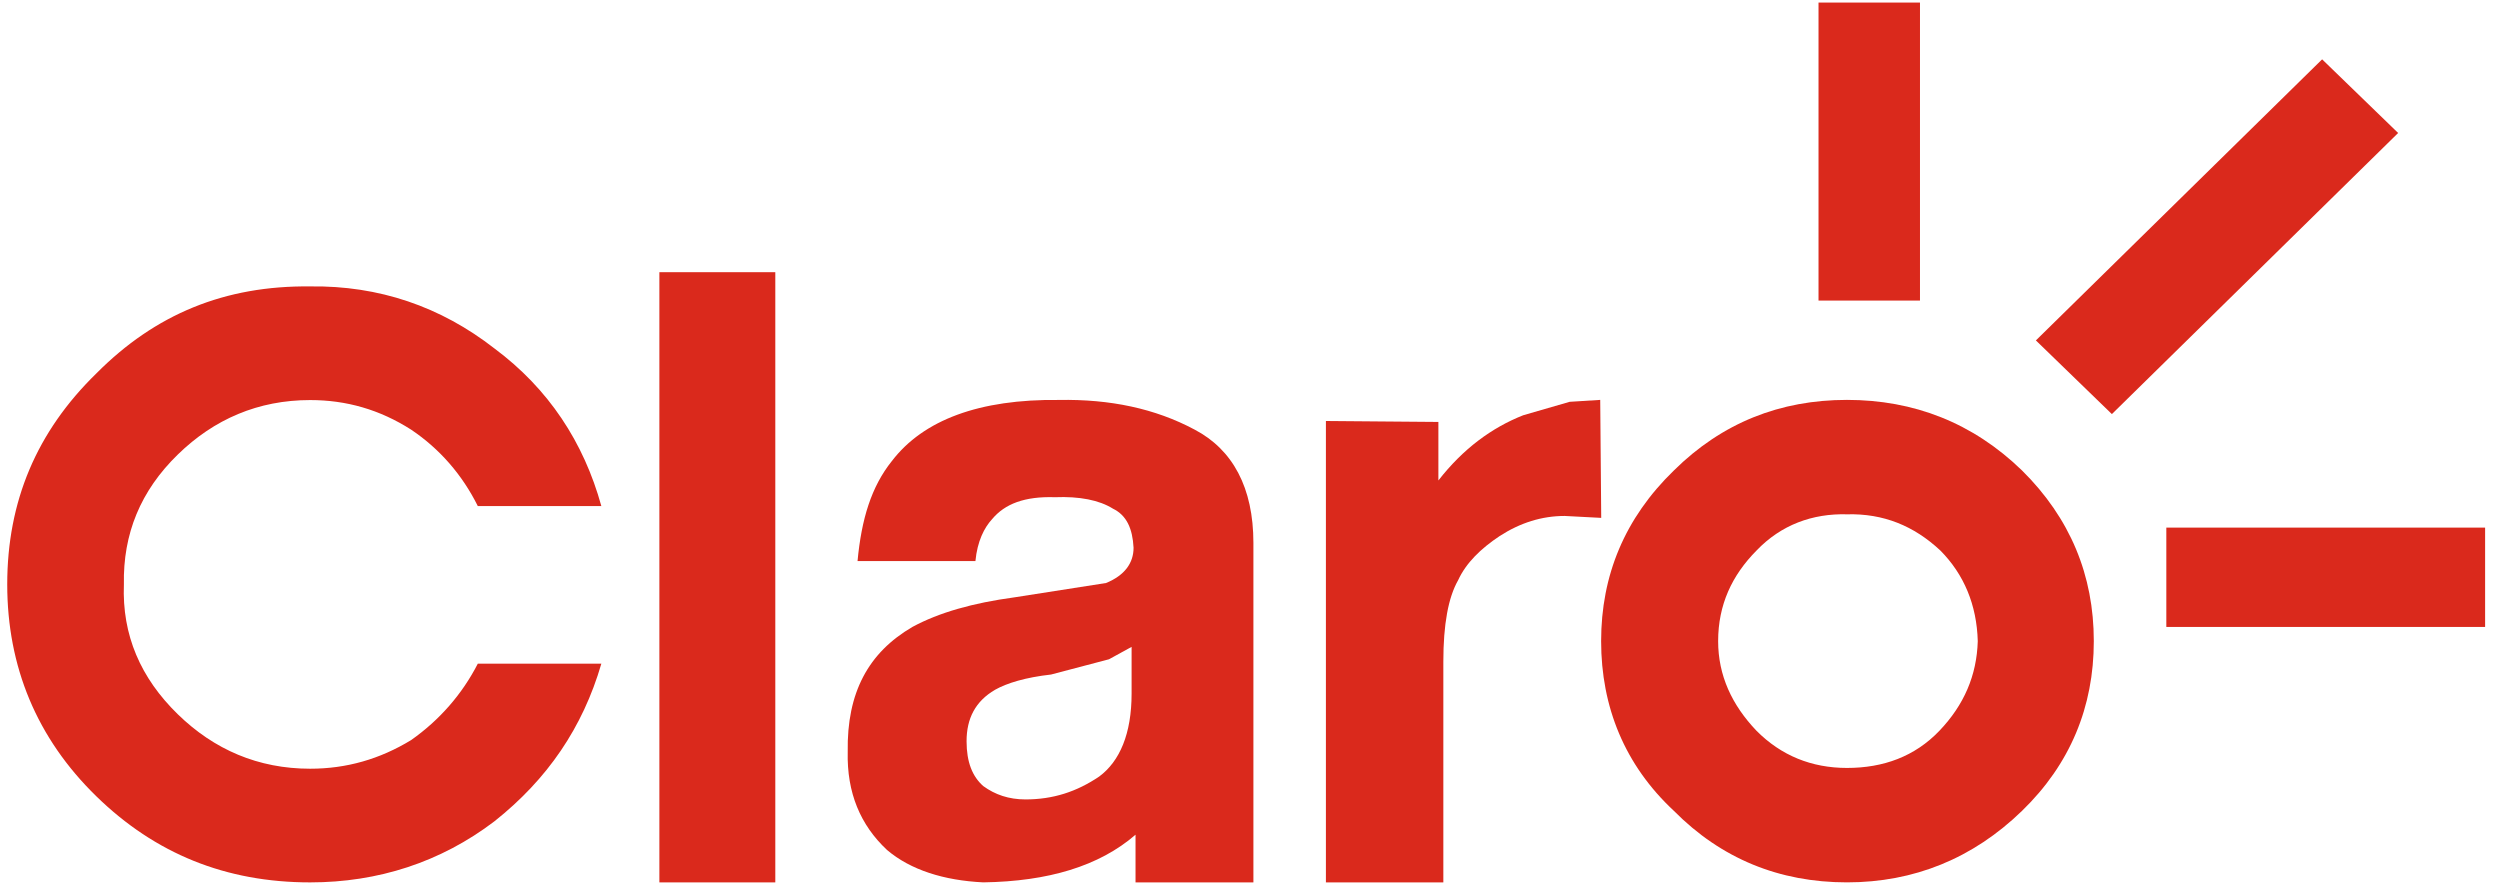 <svg width="113" height="40" viewBox="0 0 113 40" fill="none" xmlns="http://www.w3.org/2000/svg">
<path d="M95.457 18.717L108.396 6.011L104.96 2.682L92.022 15.387L95.457 18.717Z" fill="#DA291C"/>
<path d="M86.783 0.116H82.197V13.586H86.783V0.116Z" fill="#DA291C"/>
<path d="M112.327 23.848H97.918V28.338H112.327V23.848Z" fill="#DA291C"/>
<path d="M87.661 33.031C86.55 34.194 85.128 34.711 83.483 34.711C81.883 34.711 80.505 34.151 79.394 33.031C78.283 31.867 77.66 30.531 77.66 28.979C77.66 27.341 78.283 26.005 79.394 24.885C80.505 23.721 81.928 23.204 83.483 23.247C85.128 23.204 86.506 23.764 87.706 24.885C88.773 25.962 89.35 27.341 89.395 28.979C89.35 30.531 88.773 31.867 87.661 33.031ZM91.395 21.265C89.173 19.11 86.506 18.075 83.483 18.075C80.461 18.075 77.838 19.11 75.66 21.265C73.438 23.419 72.371 26.005 72.371 28.979C72.371 31.953 73.438 34.582 75.66 36.651C77.794 38.806 80.416 39.883 83.483 39.883C86.506 39.883 89.173 38.806 91.395 36.651C93.573 34.539 94.64 31.953 94.64 28.979C94.64 26.005 93.573 23.419 91.395 21.265Z" fill="#DA291C"/>
<path d="M14.02 12.946C10.165 12.903 7.018 14.198 4.36 16.874C1.657 19.508 0.327 22.659 0.327 26.415C0.327 30.127 1.657 33.365 4.36 35.998C7.018 38.589 10.209 39.884 14.02 39.884C17.077 39.884 19.913 38.977 22.351 37.121C24.744 35.221 26.339 32.89 27.181 29.998H21.597C20.888 31.379 19.869 32.545 18.584 33.451C17.166 34.315 15.659 34.746 14.02 34.746C11.671 34.746 9.677 33.883 8.038 32.286C6.354 30.645 5.512 28.703 5.6 26.415C5.556 24.127 6.354 22.184 8.038 20.544C9.677 18.946 11.671 18.083 14.02 18.083C15.659 18.083 17.166 18.515 18.584 19.421C19.869 20.285 20.888 21.45 21.597 22.875H27.181C26.383 19.982 24.788 17.565 22.351 15.752C19.913 13.852 17.122 12.903 14.02 12.946Z" fill="#DA291C"/>
<path d="M50.127 29.799L51.148 29.239V31.351C51.148 33.161 50.615 34.41 49.683 35.1C48.662 35.789 47.596 36.134 46.353 36.134C45.598 36.134 44.977 35.919 44.444 35.531C43.955 35.1 43.689 34.454 43.689 33.505C43.689 32.471 44.089 31.696 44.977 31.178C45.509 30.877 46.353 30.618 47.507 30.489L50.127 29.799ZM47.862 18.078C44.266 18.035 41.735 18.983 40.315 20.836C39.382 22 38.938 23.465 38.761 25.361H44.089C44.177 24.456 44.488 23.853 44.843 23.465C45.42 22.775 46.309 22.43 47.685 22.474C48.795 22.43 49.683 22.603 50.304 22.991C50.926 23.292 51.192 23.896 51.237 24.758C51.237 25.447 50.837 26.007 49.994 26.352L45.864 26.998C43.955 27.257 42.446 27.688 41.247 28.334C39.249 29.498 38.272 31.308 38.317 33.98C38.272 35.833 38.894 37.298 40.093 38.418C41.158 39.323 42.668 39.797 44.444 39.883C47.374 39.84 49.683 39.151 51.326 37.729V39.883H56.654V24.542C56.654 22.043 55.721 20.319 53.989 19.414C52.214 18.466 50.171 18.035 47.862 18.078Z" fill="#DA291C"/>
<path d="M35.044 12.303H29.804V39.884H35.044V12.303Z" fill="#DA291C"/>
<path d="M68.851 18.769C67.424 19.332 66.13 20.286 65.015 21.717V19.072L59.931 19.029V39.883H65.239V29.911C65.239 28.221 65.462 27.006 65.907 26.226C66.264 25.446 66.933 24.795 67.781 24.232C68.718 23.625 69.699 23.321 70.725 23.321L72.375 23.408L72.33 18.075L70.948 18.162L68.851 18.769Z" fill="#DA291C"/>
</svg>
